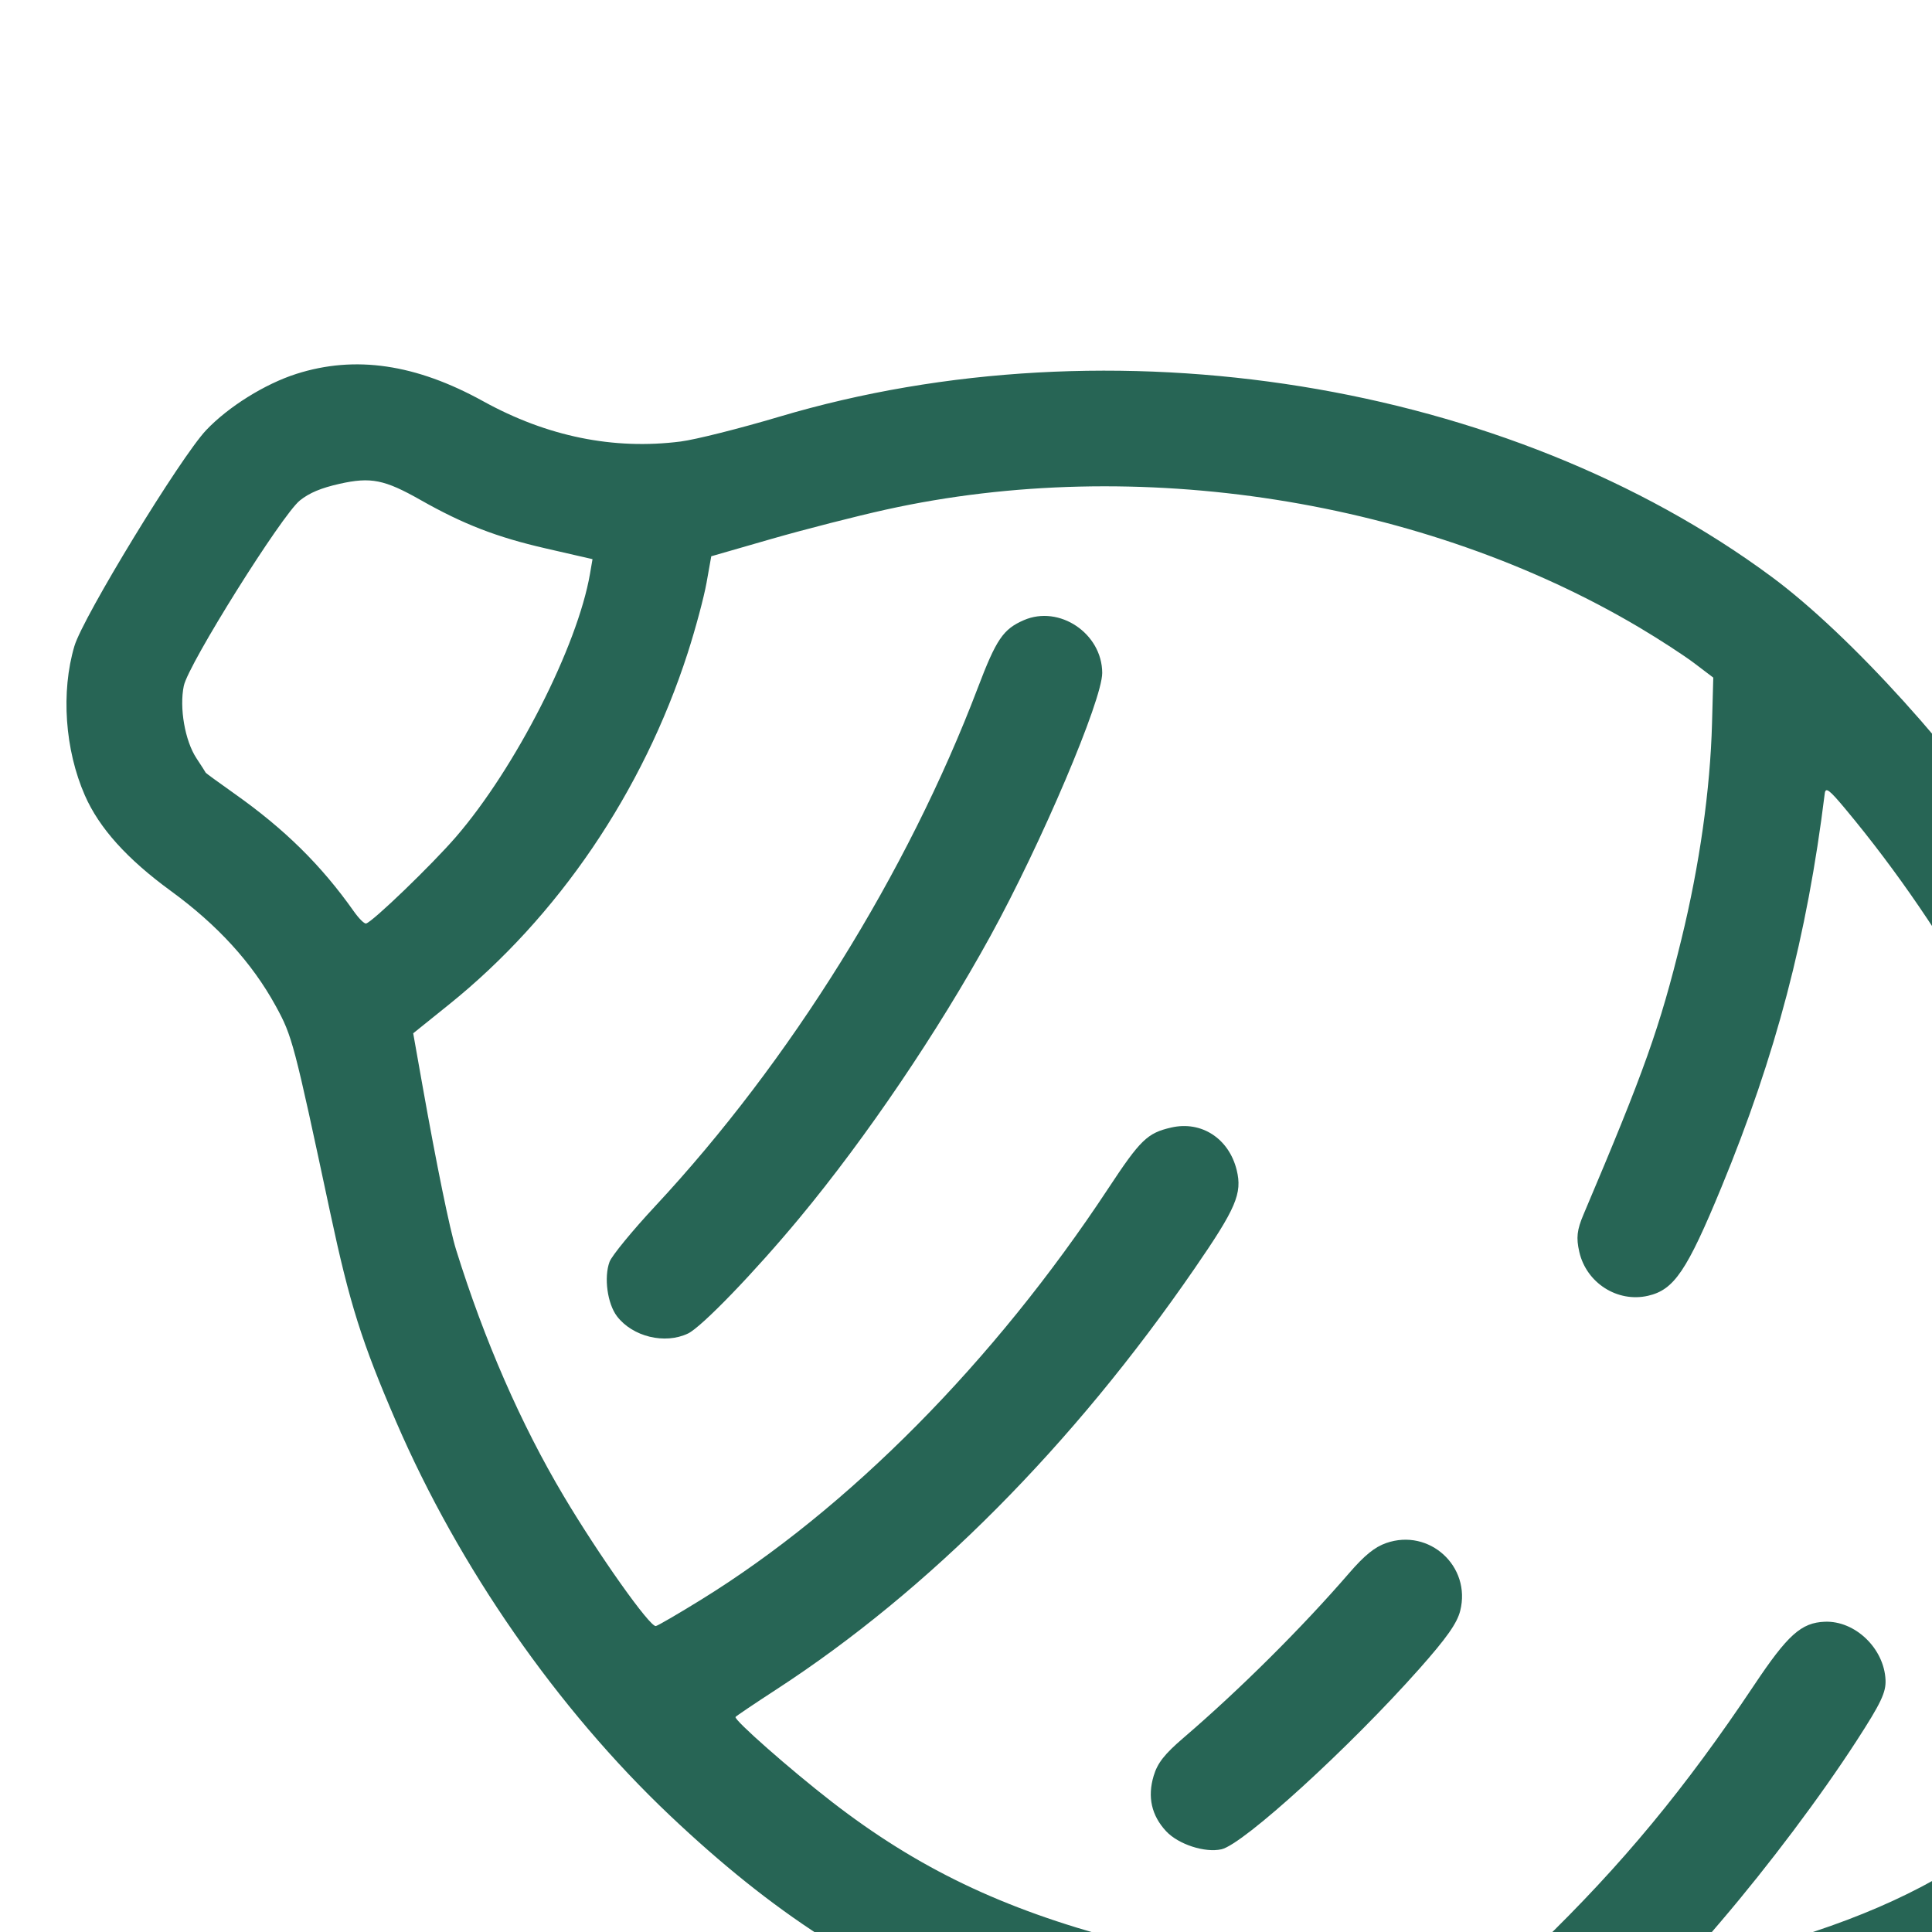 <svg width="133" height="133" viewBox="0 0 133 133" fill="none" xmlns="http://www.w3.org/2000/svg">
<path fill-rule="evenodd" clip-rule="evenodd" d="M5.843 54.756C6.83 57.005 8.744 59.132 11.759 61.332C14.987 63.687 17.349 66.277 18.978 69.247C20.121 71.331 20.23 71.748 22.739 83.51C24.071 89.753 24.904 92.395 27.276 97.887C31.599 107.897 38.37 117.637 46.096 124.958C53.23 131.718 59.65 135.858 67.754 138.921C80.166 143.614 95.37 145.393 110.909 143.971C115.226 143.576 125.711 141.274 129.085 139.98C138.679 136.3 145.241 131.572 149.577 125.215C153.014 120.174 155.095 112.398 155.084 104.634C155.064 91.073 149.208 73.898 139.593 59.205C134.916 52.059 127.366 43.709 121.966 39.712C103.8 26.264 76.538 21.869 53.624 28.694C50.92 29.499 47.877 30.264 46.859 30.394C42.236 30.983 37.662 30.051 33.265 27.623C28.621 25.058 24.451 24.447 20.404 25.738C18.239 26.429 15.723 27.997 14.193 29.611C12.433 31.468 5.717 42.472 5.123 44.475C4.187 47.627 4.467 51.622 5.843 54.756ZM12.654 47.212C12.967 45.718 19.398 35.451 20.647 34.45C21.297 33.929 22.104 33.591 23.385 33.304C25.533 32.824 26.469 33.012 28.959 34.424C31.896 36.089 34.198 36.98 37.556 37.75L40.789 38.493L40.616 39.5C39.758 44.482 35.486 52.868 31.391 57.61C29.728 59.535 25.64 63.474 25.2 63.575C25.08 63.602 24.703 63.228 24.361 62.743C22.125 59.573 19.608 57.089 16.16 54.65C15.071 53.879 14.172 53.225 14.164 53.197C14.155 53.168 13.867 52.718 13.523 52.197C12.732 50.997 12.336 48.723 12.654 47.212ZM29.075 74.682L28.445 71.133L30.909 69.151C38.412 63.117 44.261 54.503 47.343 44.949C47.876 43.299 48.458 41.126 48.638 40.121L48.964 38.294L53.108 37.1C55.388 36.444 58.947 35.533 61.017 35.076C78.251 31.271 97.983 34.367 112.88 43.213C114.242 44.022 115.938 45.126 116.649 45.665L117.943 46.646L117.857 49.795C117.733 54.374 116.997 59.563 115.748 64.666C114.26 70.746 113.205 73.713 109.014 83.596C108.557 84.673 108.497 85.207 108.72 86.183C109.209 88.319 111.345 89.684 113.448 89.203C115.247 88.792 116.125 87.493 118.502 81.735C122.248 72.655 124.401 64.453 125.616 54.63C125.673 54.166 125.918 54.347 127.023 55.672C141.369 72.864 149.619 96.882 146.425 112.158C144.349 122.086 137.367 128.834 124.89 132.972C123.287 133.504 120.636 134.208 118.999 134.537L116.023 135.134L118.478 132.26C121.789 128.381 125.318 123.684 127.797 119.855C129.486 117.247 129.839 116.506 129.801 115.65C129.705 113.476 127.705 111.558 125.619 111.641C124 111.705 123.07 112.539 120.758 116.002C116.01 123.114 111.666 128.363 105.948 133.901L103.283 136.482L100.925 136.504C93.327 136.576 84.358 135.459 77.045 133.53C69.006 131.409 63.153 128.6 57.261 124.035C54.393 121.813 50.51 118.392 50.635 118.197C50.675 118.133 51.937 117.283 53.438 116.307C63.952 109.47 73.851 99.508 82.24 87.32C85.094 83.175 85.529 82.157 85.135 80.549C84.602 78.376 82.709 77.144 80.632 77.619C78.982 77.997 78.508 78.455 76.291 81.817C68.422 93.751 58.42 103.852 48.255 110.13C46.703 111.089 45.305 111.903 45.15 111.938C44.75 112.03 41.227 107.061 38.804 102.987C35.854 98.027 33.342 92.276 31.397 86.03C30.962 84.631 30.051 80.179 29.075 74.682ZM42.472 90.611C43.545 92.021 45.771 92.562 47.363 91.799C48.306 91.347 51.952 87.568 55.054 83.827C59.638 78.301 64.551 71.044 68.178 64.442C71.695 58.042 75.883 48.184 75.877 46.322C75.868 43.605 72.925 41.628 70.477 42.694C69.056 43.312 68.582 44.012 67.308 47.364C62.479 60.071 54.388 73.069 45.109 83.027C43.533 84.719 42.116 86.446 41.961 86.865C41.565 87.934 41.812 89.742 42.472 90.611ZM80.279 126.065C81.121 126.968 82.954 127.564 84.089 127.305C85.602 126.958 92.888 120.312 97.704 114.886C99.589 112.761 100.306 111.744 100.522 110.887C101.291 107.83 98.393 105.183 95.421 106.226C94.63 106.504 93.93 107.073 92.867 108.304C89.62 112.061 85.34 116.317 81.472 119.634C80.161 120.758 79.682 121.369 79.418 122.253C78.982 123.707 79.271 124.983 80.279 126.065Z" fill="#276555"/>
</svg>
